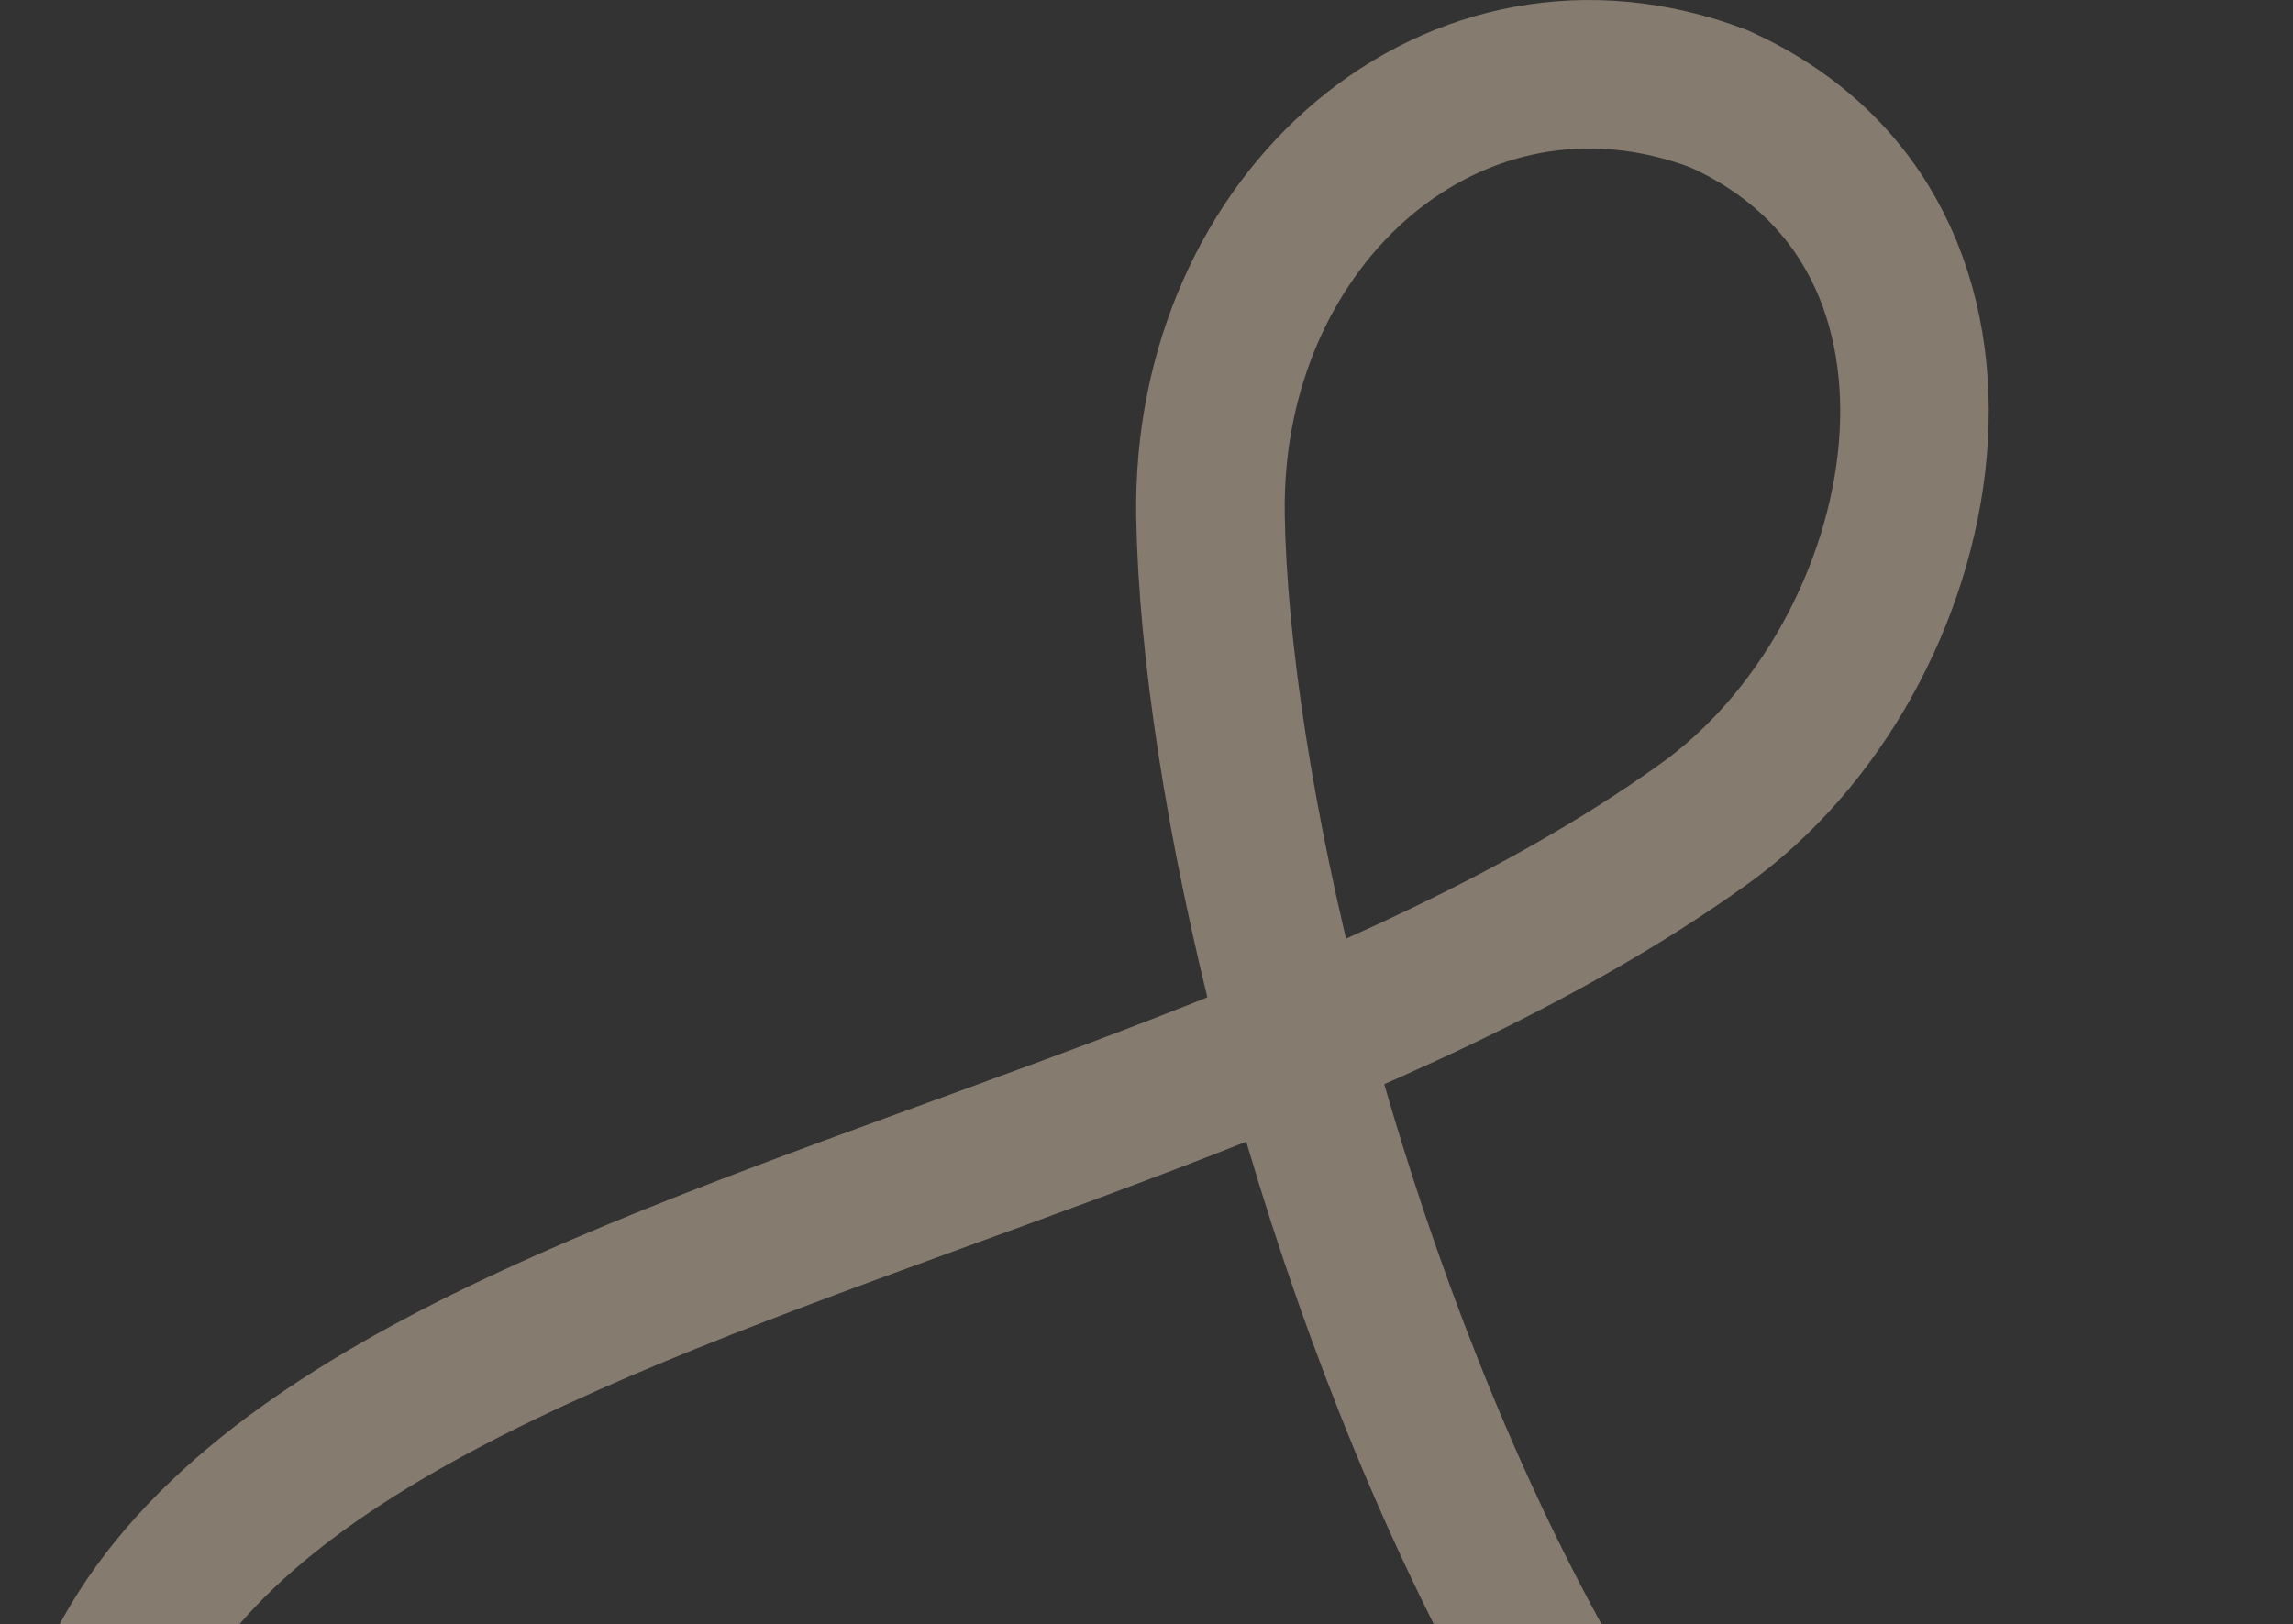 <svg width="247" height="175" viewBox="0 0 247 175" fill="none" xmlns="http://www.w3.org/2000/svg">
<rect x="0" y="0" width="247" height="175" fill="#333333" stroke="none"/>
<path opacity="0.4" d="M289.208 41.589C311.86 105.07 334.173 210.299 246.832 232.575C174.883 250.927 131.337 112.141 130.392 55.596C129.857 23.345 156.874 -0.085 185.13 10.632C217.807 25.269 208.818 70.894 183.329 88.935C114.881 137.858 -17.234 137.979 12.211 223.684" stroke="#FFE7C8" stroke-width="16" stroke-miterlimit="10" stroke-linecap="round"/>
</svg>
